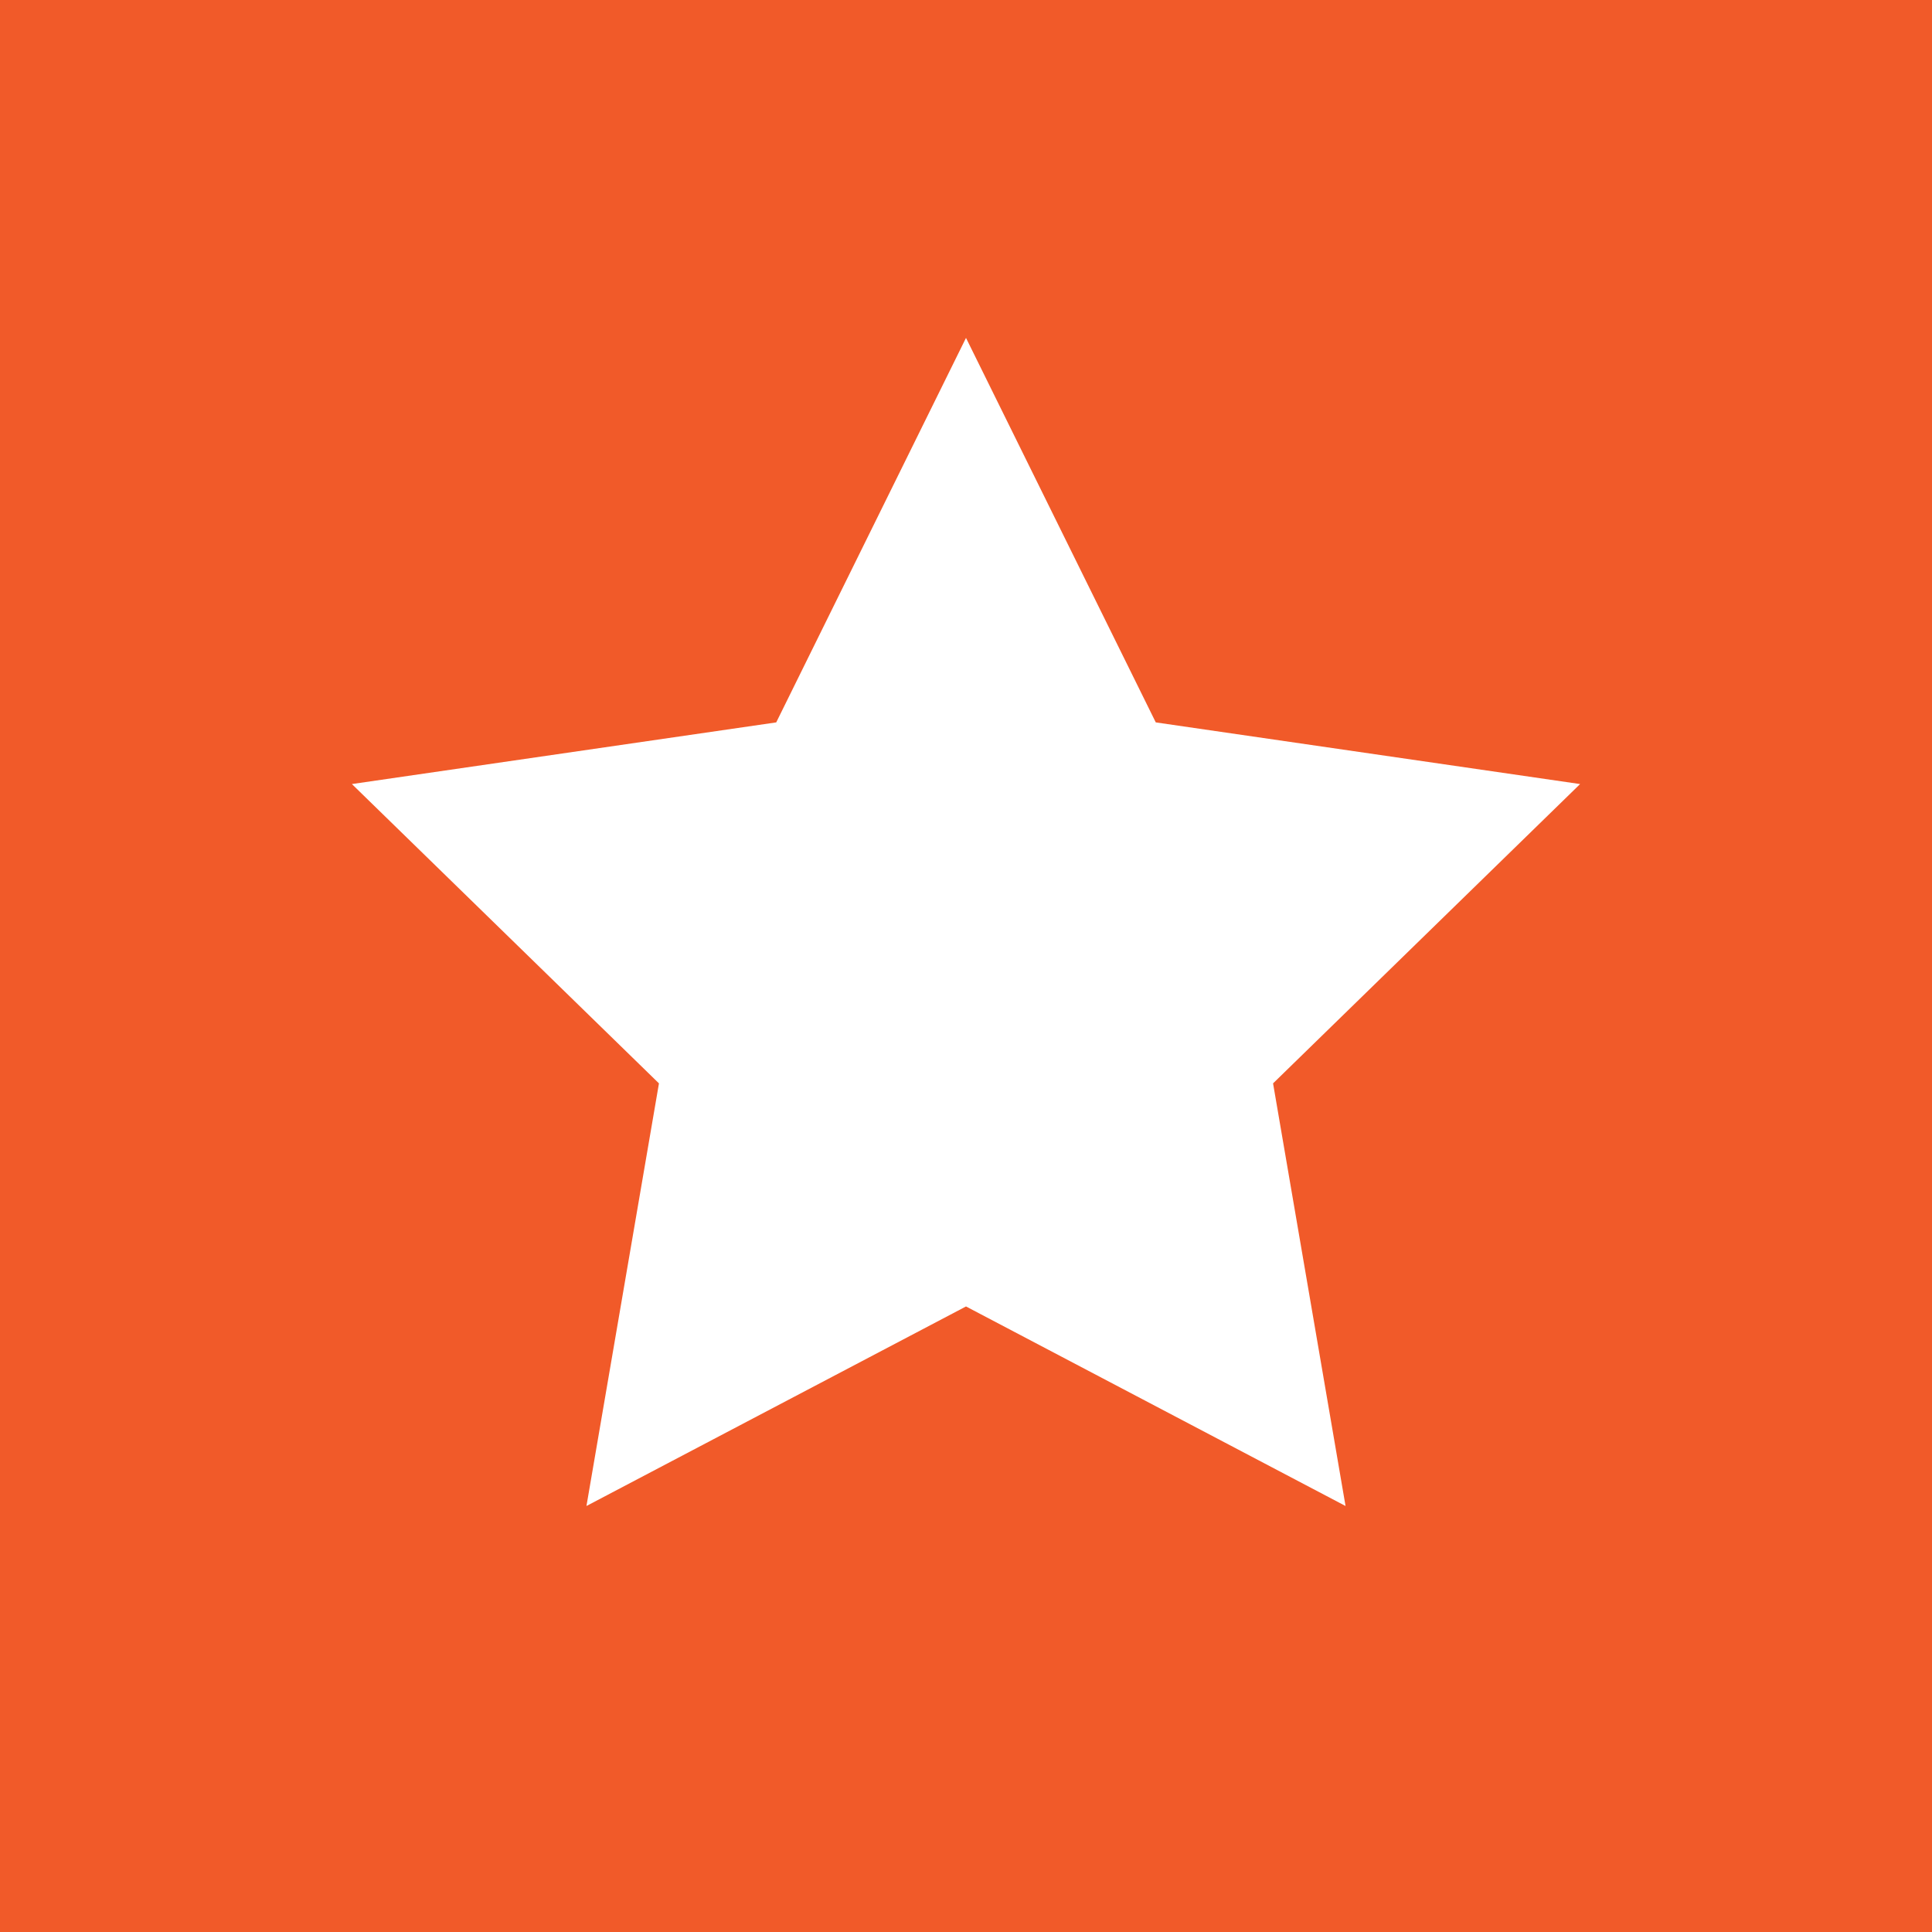 <?xml version="1.0" encoding="utf-8"?>
<!-- Generator: Adobe Illustrator 17.0.0, SVG Export Plug-In . SVG Version: 6.00 Build 0)  -->
<!DOCTYPE svg PUBLIC "-//W3C//DTD SVG 1.1//EN" "http://www.w3.org/Graphics/SVG/1.1/DTD/svg11.dtd">
<svg version="1.1" id="Layer_1" xmlns="http://www.w3.org/2000/svg" xmlns:xlink="http://www.w3.org/1999/xlink" x="0px" y="0px"
	 width="93.56px" height="93.561px" viewBox="0 0 93.56 93.561" enable-background="new 0 0 93.56 93.561" xml:space="preserve">
<g>
	<rect x="0" y="0" fill="#F15A29" width="93.56" height="93.561"/>
</g>
<polygon fill="#FFFFFF" points="46.78,16.363 55.97,34.983 76.519,37.969 61.65,52.464 65.16,72.93 46.78,63.267 28.4,72.93 
	31.911,52.464 17.041,37.969 37.59,34.983 "/>
</svg>
